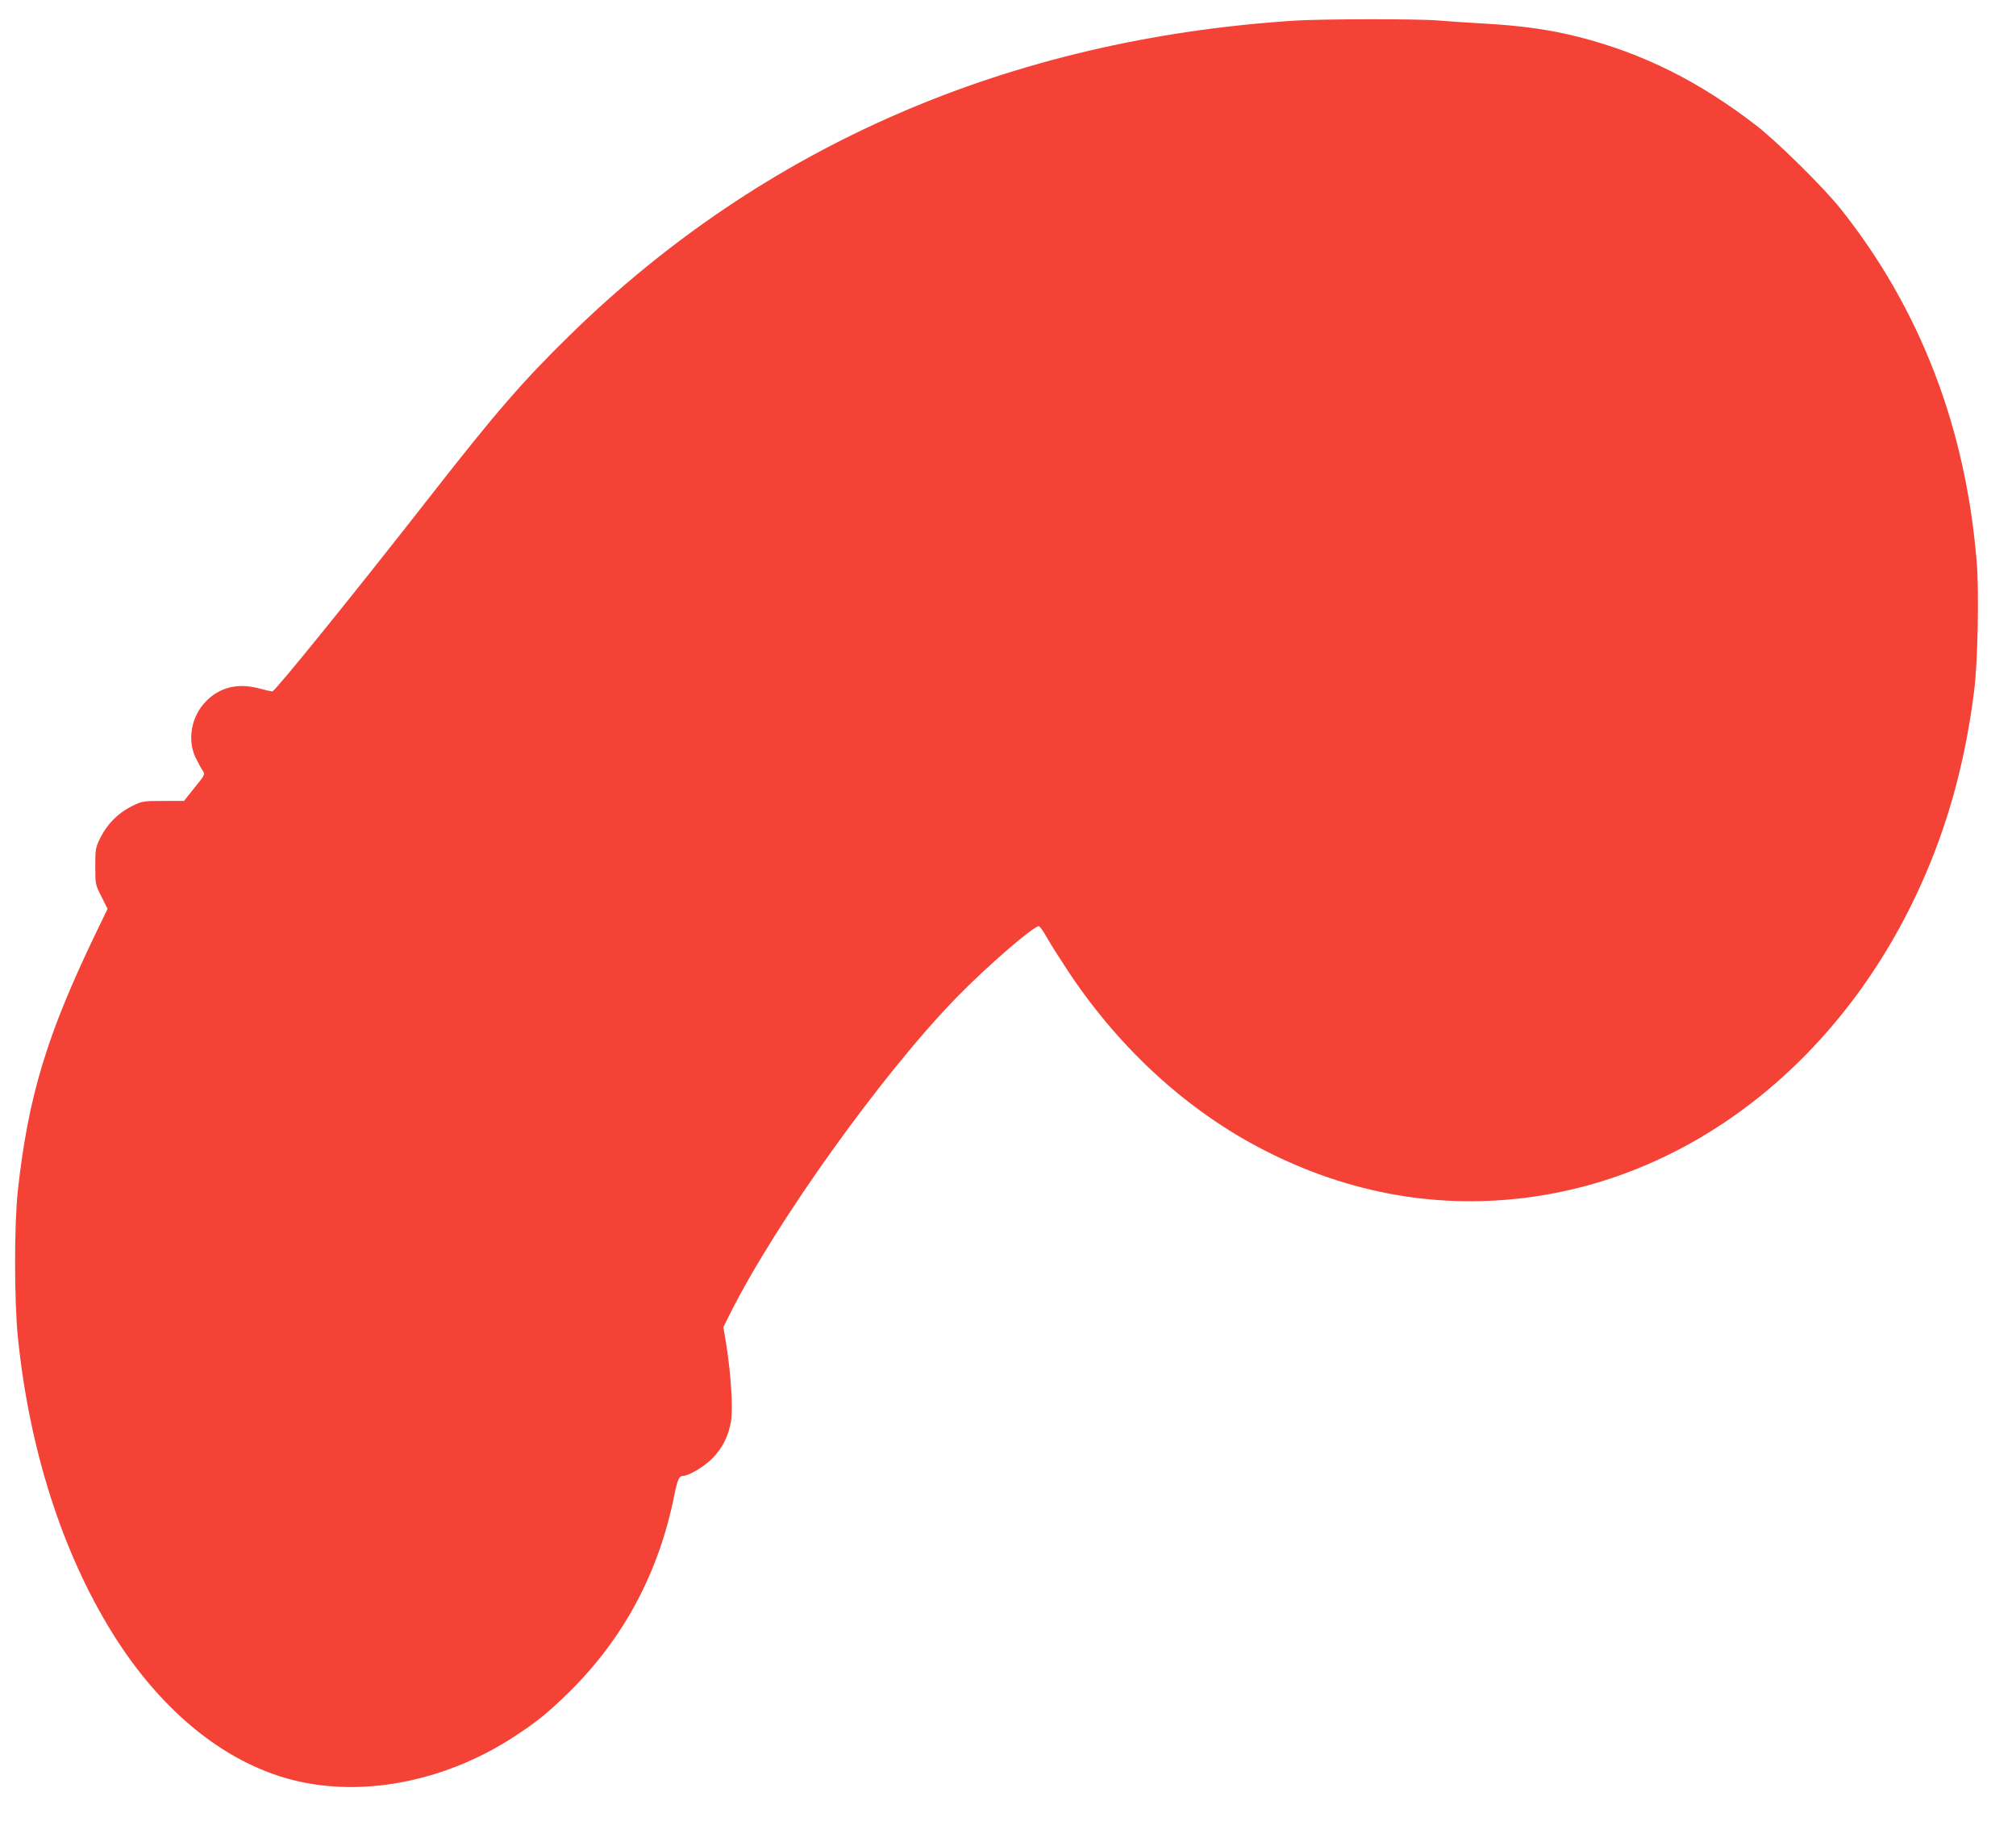 <?xml version="1.0" standalone="no"?>
<!DOCTYPE svg PUBLIC "-//W3C//DTD SVG 20010904//EN"
 "http://www.w3.org/TR/2001/REC-SVG-20010904/DTD/svg10.dtd">
<svg version="1.0" xmlns="http://www.w3.org/2000/svg"
 width="1280pt" height="1156pt" viewBox="0 0 1280 1156"
 preserveAspectRatio="xMidYMid meet">
<g transform="translate(0,1156) scale(0.1,-0.1)"
fill="#f44336" stroke="none">
<path d="M8220 11429 c-1811 -117 -3370 -793 -4599 -1994 -302 -295 -472 -492
-881 -1015 -478 -612 -994 -1250 -1011 -1250 -5 0 -46 9 -90 21 -130 33 -242
6 -329 -81 -95 -95 -123 -246 -68 -360 15 -30 34 -67 44 -81 17 -26 17 -26
-51 -110 l-67 -84 -132 0 c-128 0 -133 -1 -199 -33 -86 -43 -156 -113 -199
-199 -32 -65 -33 -72 -33 -183 0 -114 0 -116 39 -192 l39 -78 -76 -157 c-311
-647 -427 -1031 -494 -1633 -23 -217 -23 -702 1 -935 73 -710 282 -1362 601
-1875 317 -509 738 -843 1188 -941 437 -96 945 12 1367 289 140 92 214 152
344 280 346 341 568 757 666 1243 21 105 32 129 57 129 35 0 132 58 184 109
65 66 103 140 120 236 14 80 0 305 -30 490 l-18 110 40 80 c290 581 967 1527
1442 2014 193 198 486 451 521 451 6 0 30 -35 54 -77 24 -43 88 -143 141 -223
327 -488 756 -878 1239 -1124 542 -277 1114 -376 1695 -295 1081 151 2022 925
2505 2059 152 355 253 740 305 1160 22 173 31 619 16 805 -68 857 -359 1614
-865 2250 -111 138 -398 422 -536 529 -360 278 -715 456 -1125 561 -179 46
-365 72 -595 85 -107 6 -242 15 -300 20 -126 11 -734 10 -910 -1z"/>
</g>
</svg>
